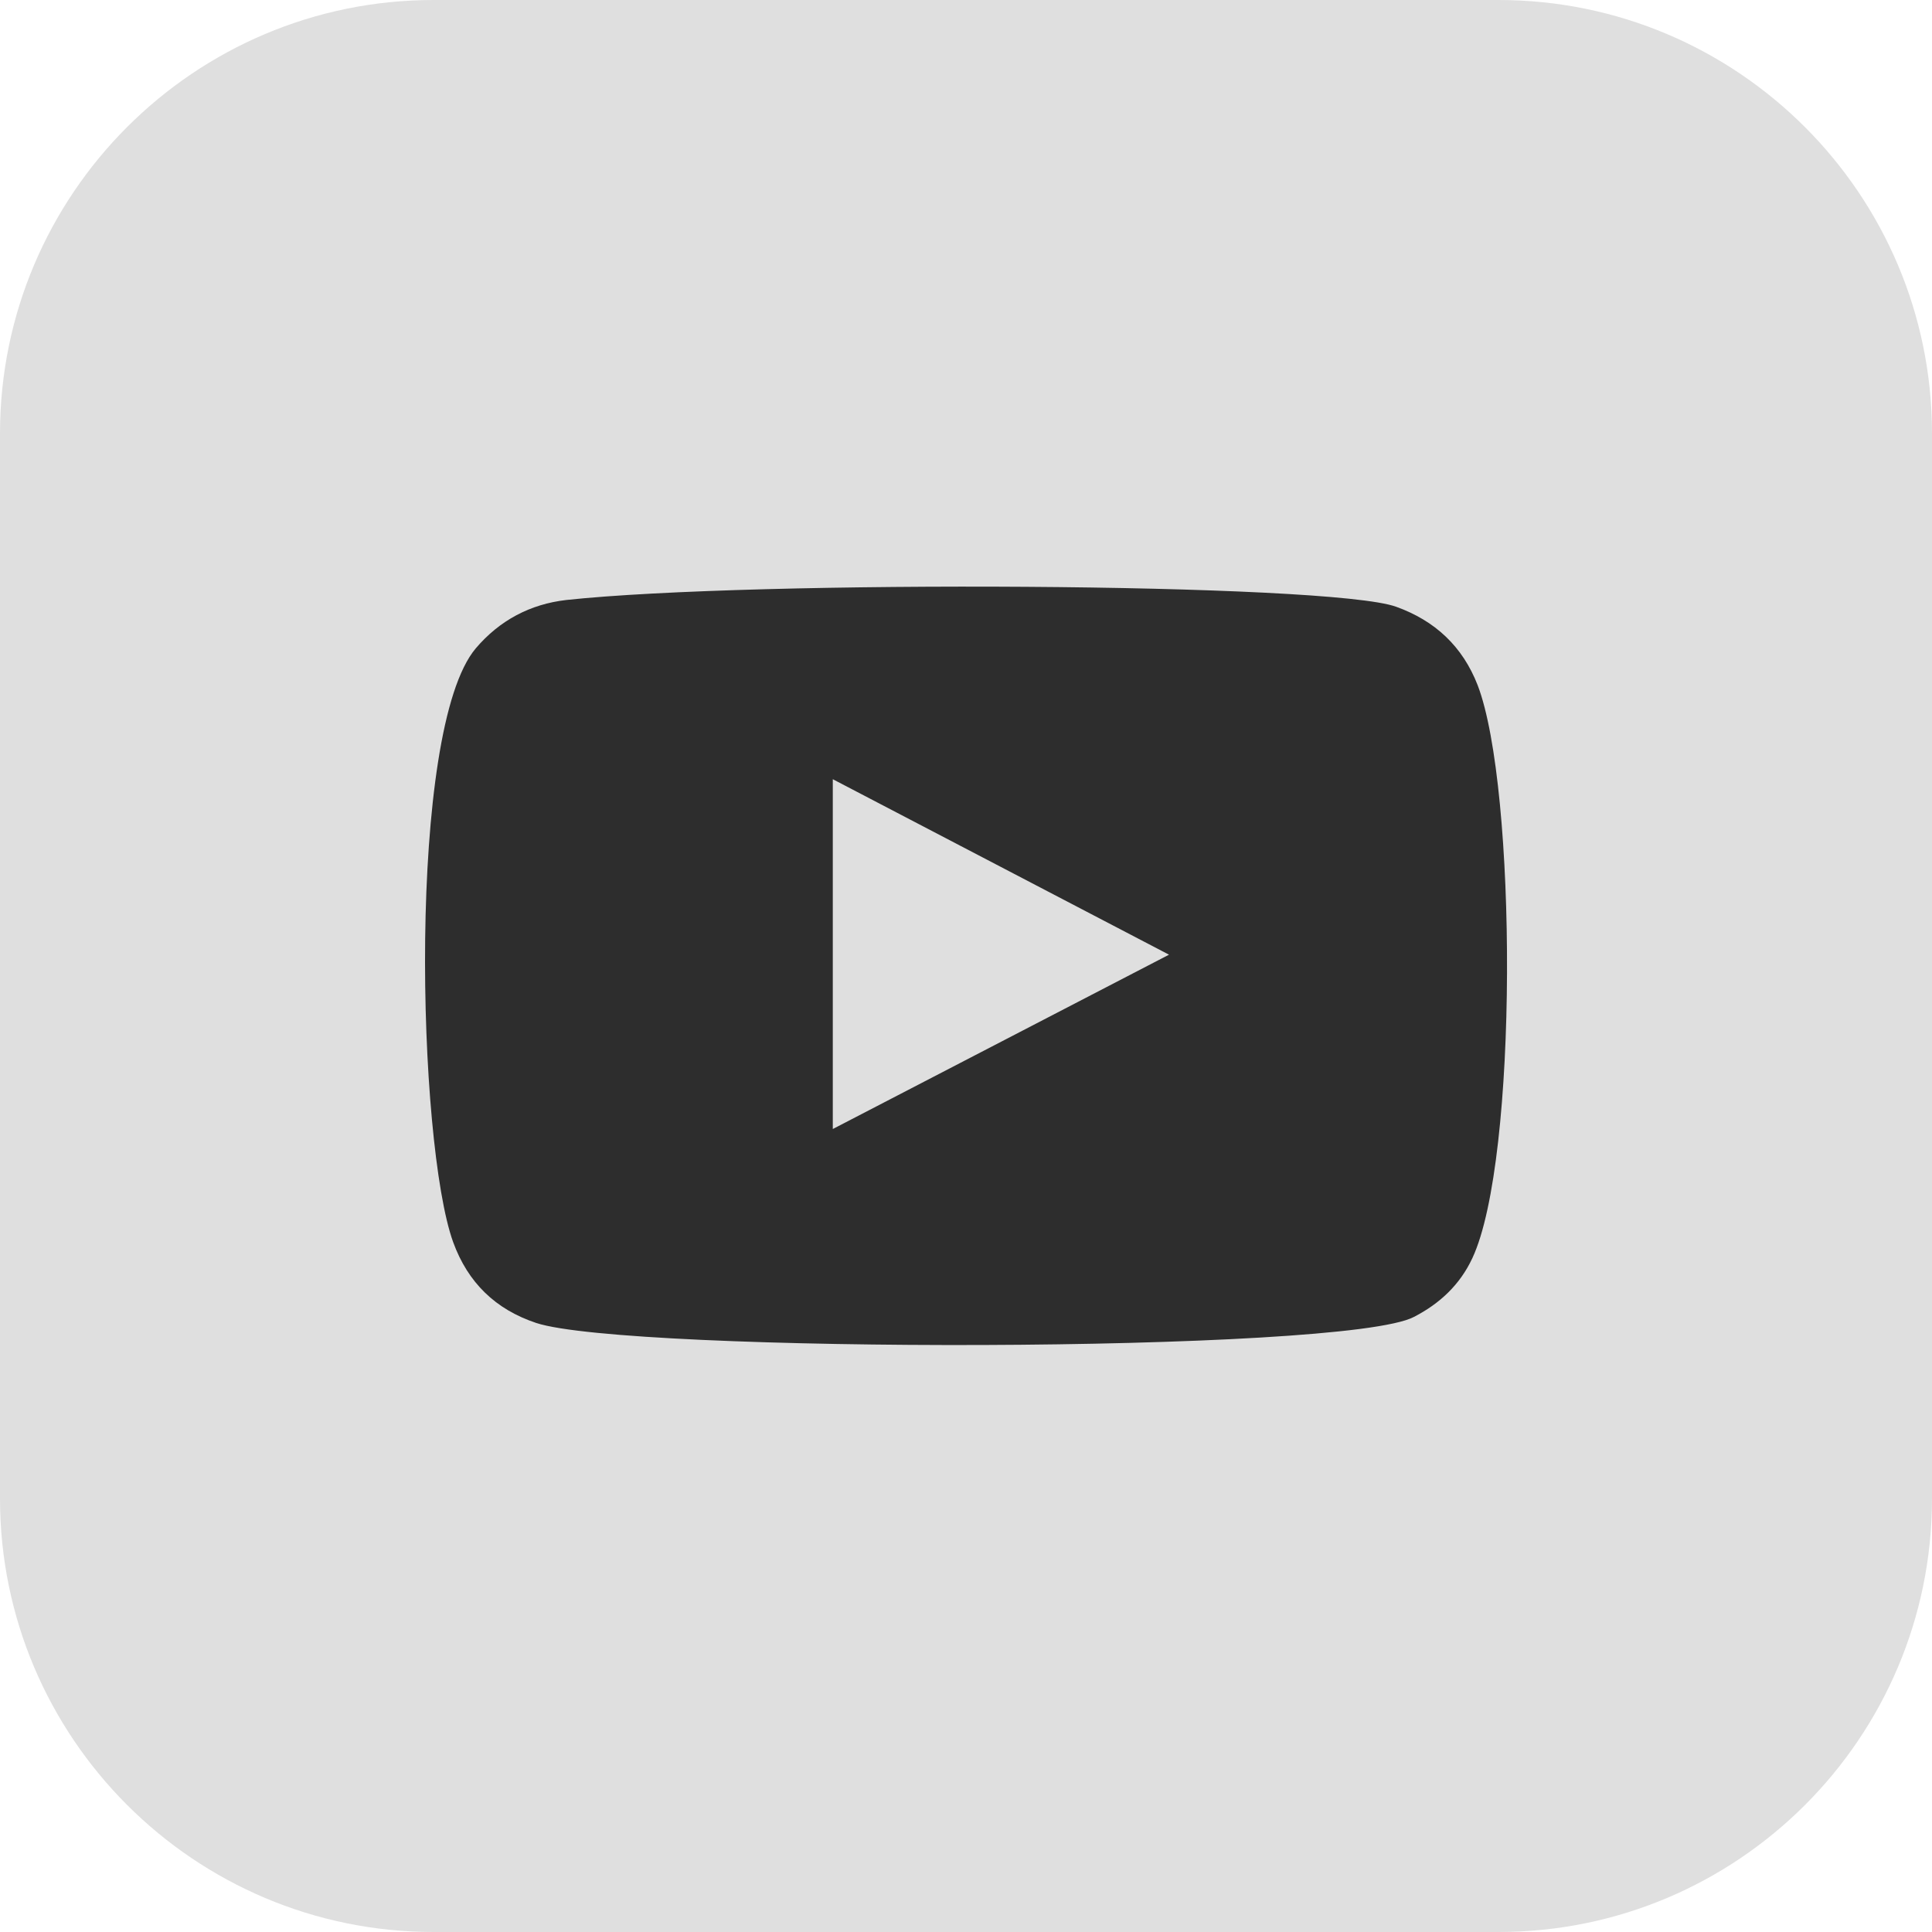 <?xml version="1.0" encoding="UTF-8"?> <svg xmlns="http://www.w3.org/2000/svg" viewBox="0 0 512 512" xml:space="preserve"> <path d="M512 397.1c0 63.5-51.5 114.9-114.9 114.9H114.9C51.5 512 0 460.5 0 397.1V114.9C0 51.5 51.5 0 114.9 0h282.2C460.5 0 512 51.5 512 114.9v282.2z" fill="#dfdfdf" class="fill-ef3f38"></path> <path d="M142.1 350.6c-10.8-3.6-18.1-10.7-22-21.4-9.5-26.2-12.3-135.8 6-157.4 6.3-7.4 14.4-11.7 24-12.8 49.4-5.3 202.3-4.6 219.9 1.8 10.3 3.7 17.6 10.5 21.6 20.8 10.4 27.1 10.8 125.7-1.4 151.8-3.3 7.1-8.7 12.1-15.5 15.6-18.4 9.7-208.3 9.6-232.6 1.6zm78.6-51.4c29.7-15.4 59.2-30.7 89.1-46.2-29.9-15.6-59.4-31-89.1-46.5v92.7z" fill-rule="evenodd" clip-rule="evenodd" fill="#2d2d2d" class="fill-ffffff"></path> </svg> 